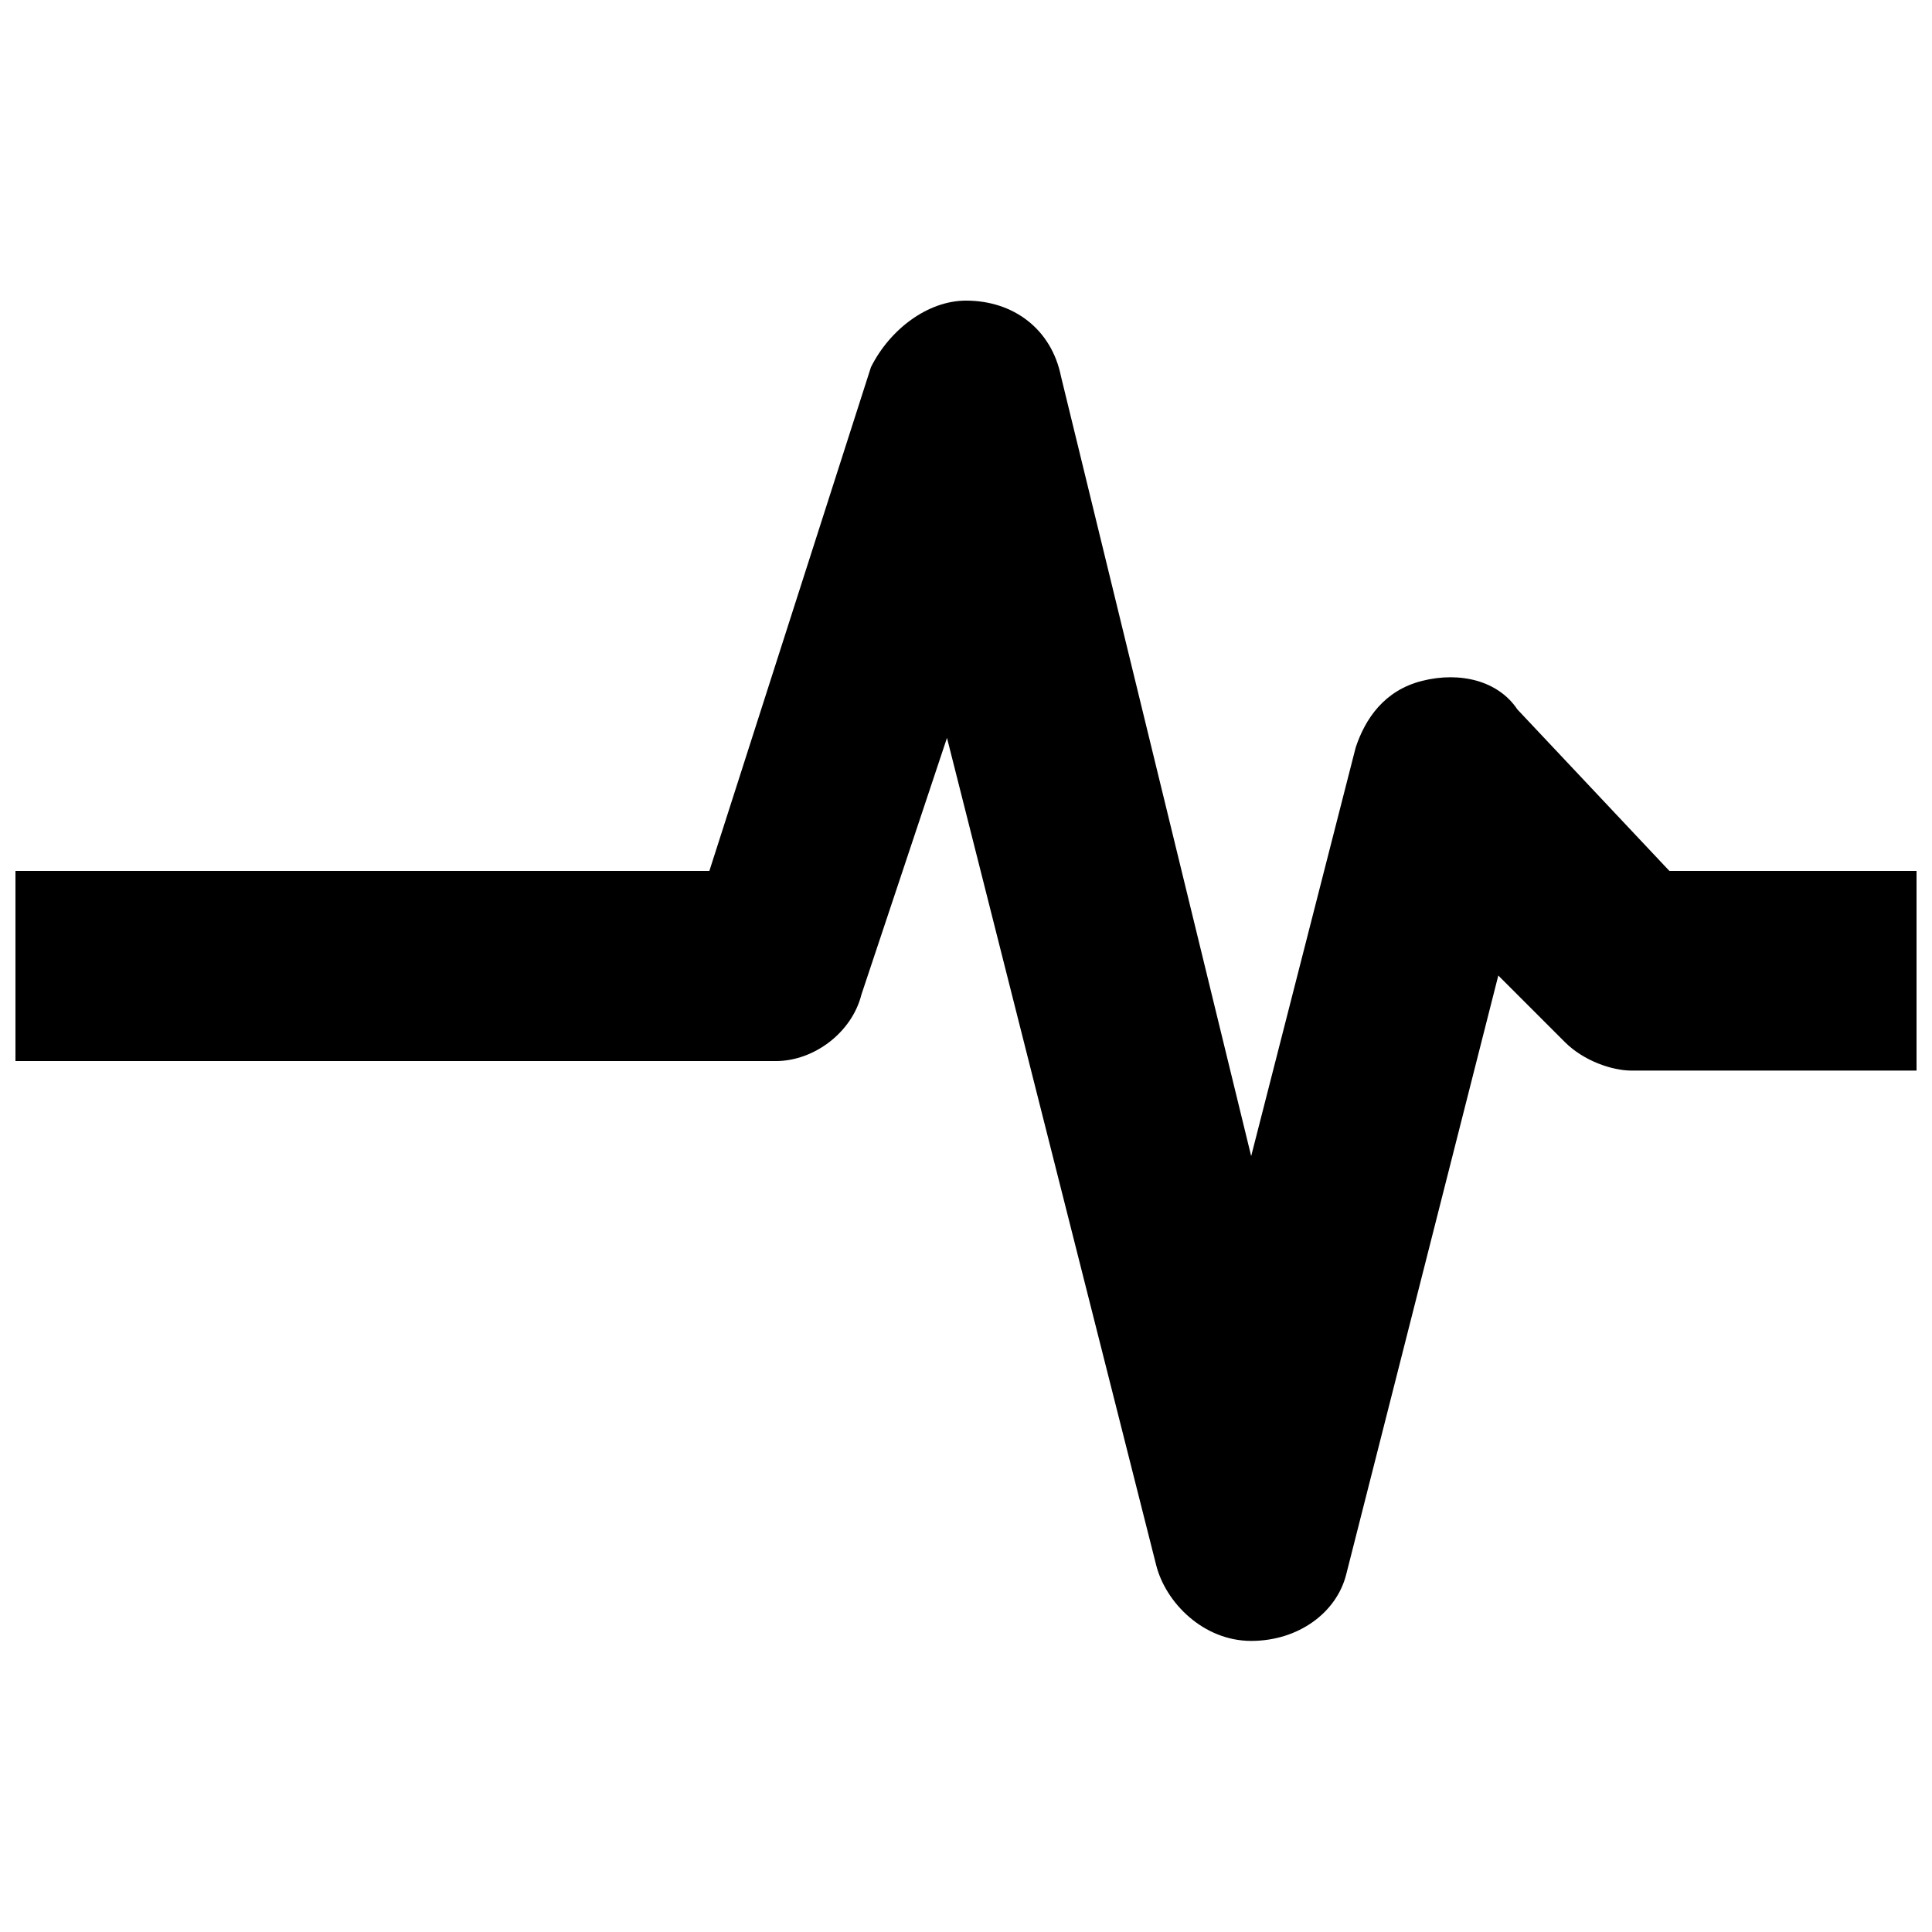 <?xml version="1.0" encoding="UTF-8"?>
<!-- Uploaded to: SVG Repo, www.svgrepo.com, Generator: SVG Repo Mixer Tools -->
<svg width="800px" height="800px" version="1.1" viewBox="144 144 512 512" xmlns="http://www.w3.org/2000/svg">
 <defs>
  <clipPath id="a">
   <path d="m148.09 223h503.81v356h-503.81z"/>
  </clipPath>
 </defs>
 <g clip-path="url(#a)">
  <path d="m586.41 374.81-40.305-42.824c-5.039-7.559-15.113-10.078-25.191-7.559s-15.113 10.078-17.633 17.633l-27.707 108.32-50.383-206.56c-2.516-12.594-12.594-20.152-25.188-20.152-10.078 0-20.152 7.559-25.191 17.633l-42.824 133.51h-183.89v50.383h201.52c10.078 0 20.152-7.559 22.672-17.633l22.672-68.016 55.418 219.16c2.519 10.078 12.594 20.152 25.191 20.152 12.594 0 22.672-7.559 25.191-17.633l40.305-158.7 17.633 17.633c5.039 5.039 12.594 7.559 17.633 7.559h75.57v-52.902z"/>
 </g>
</svg>